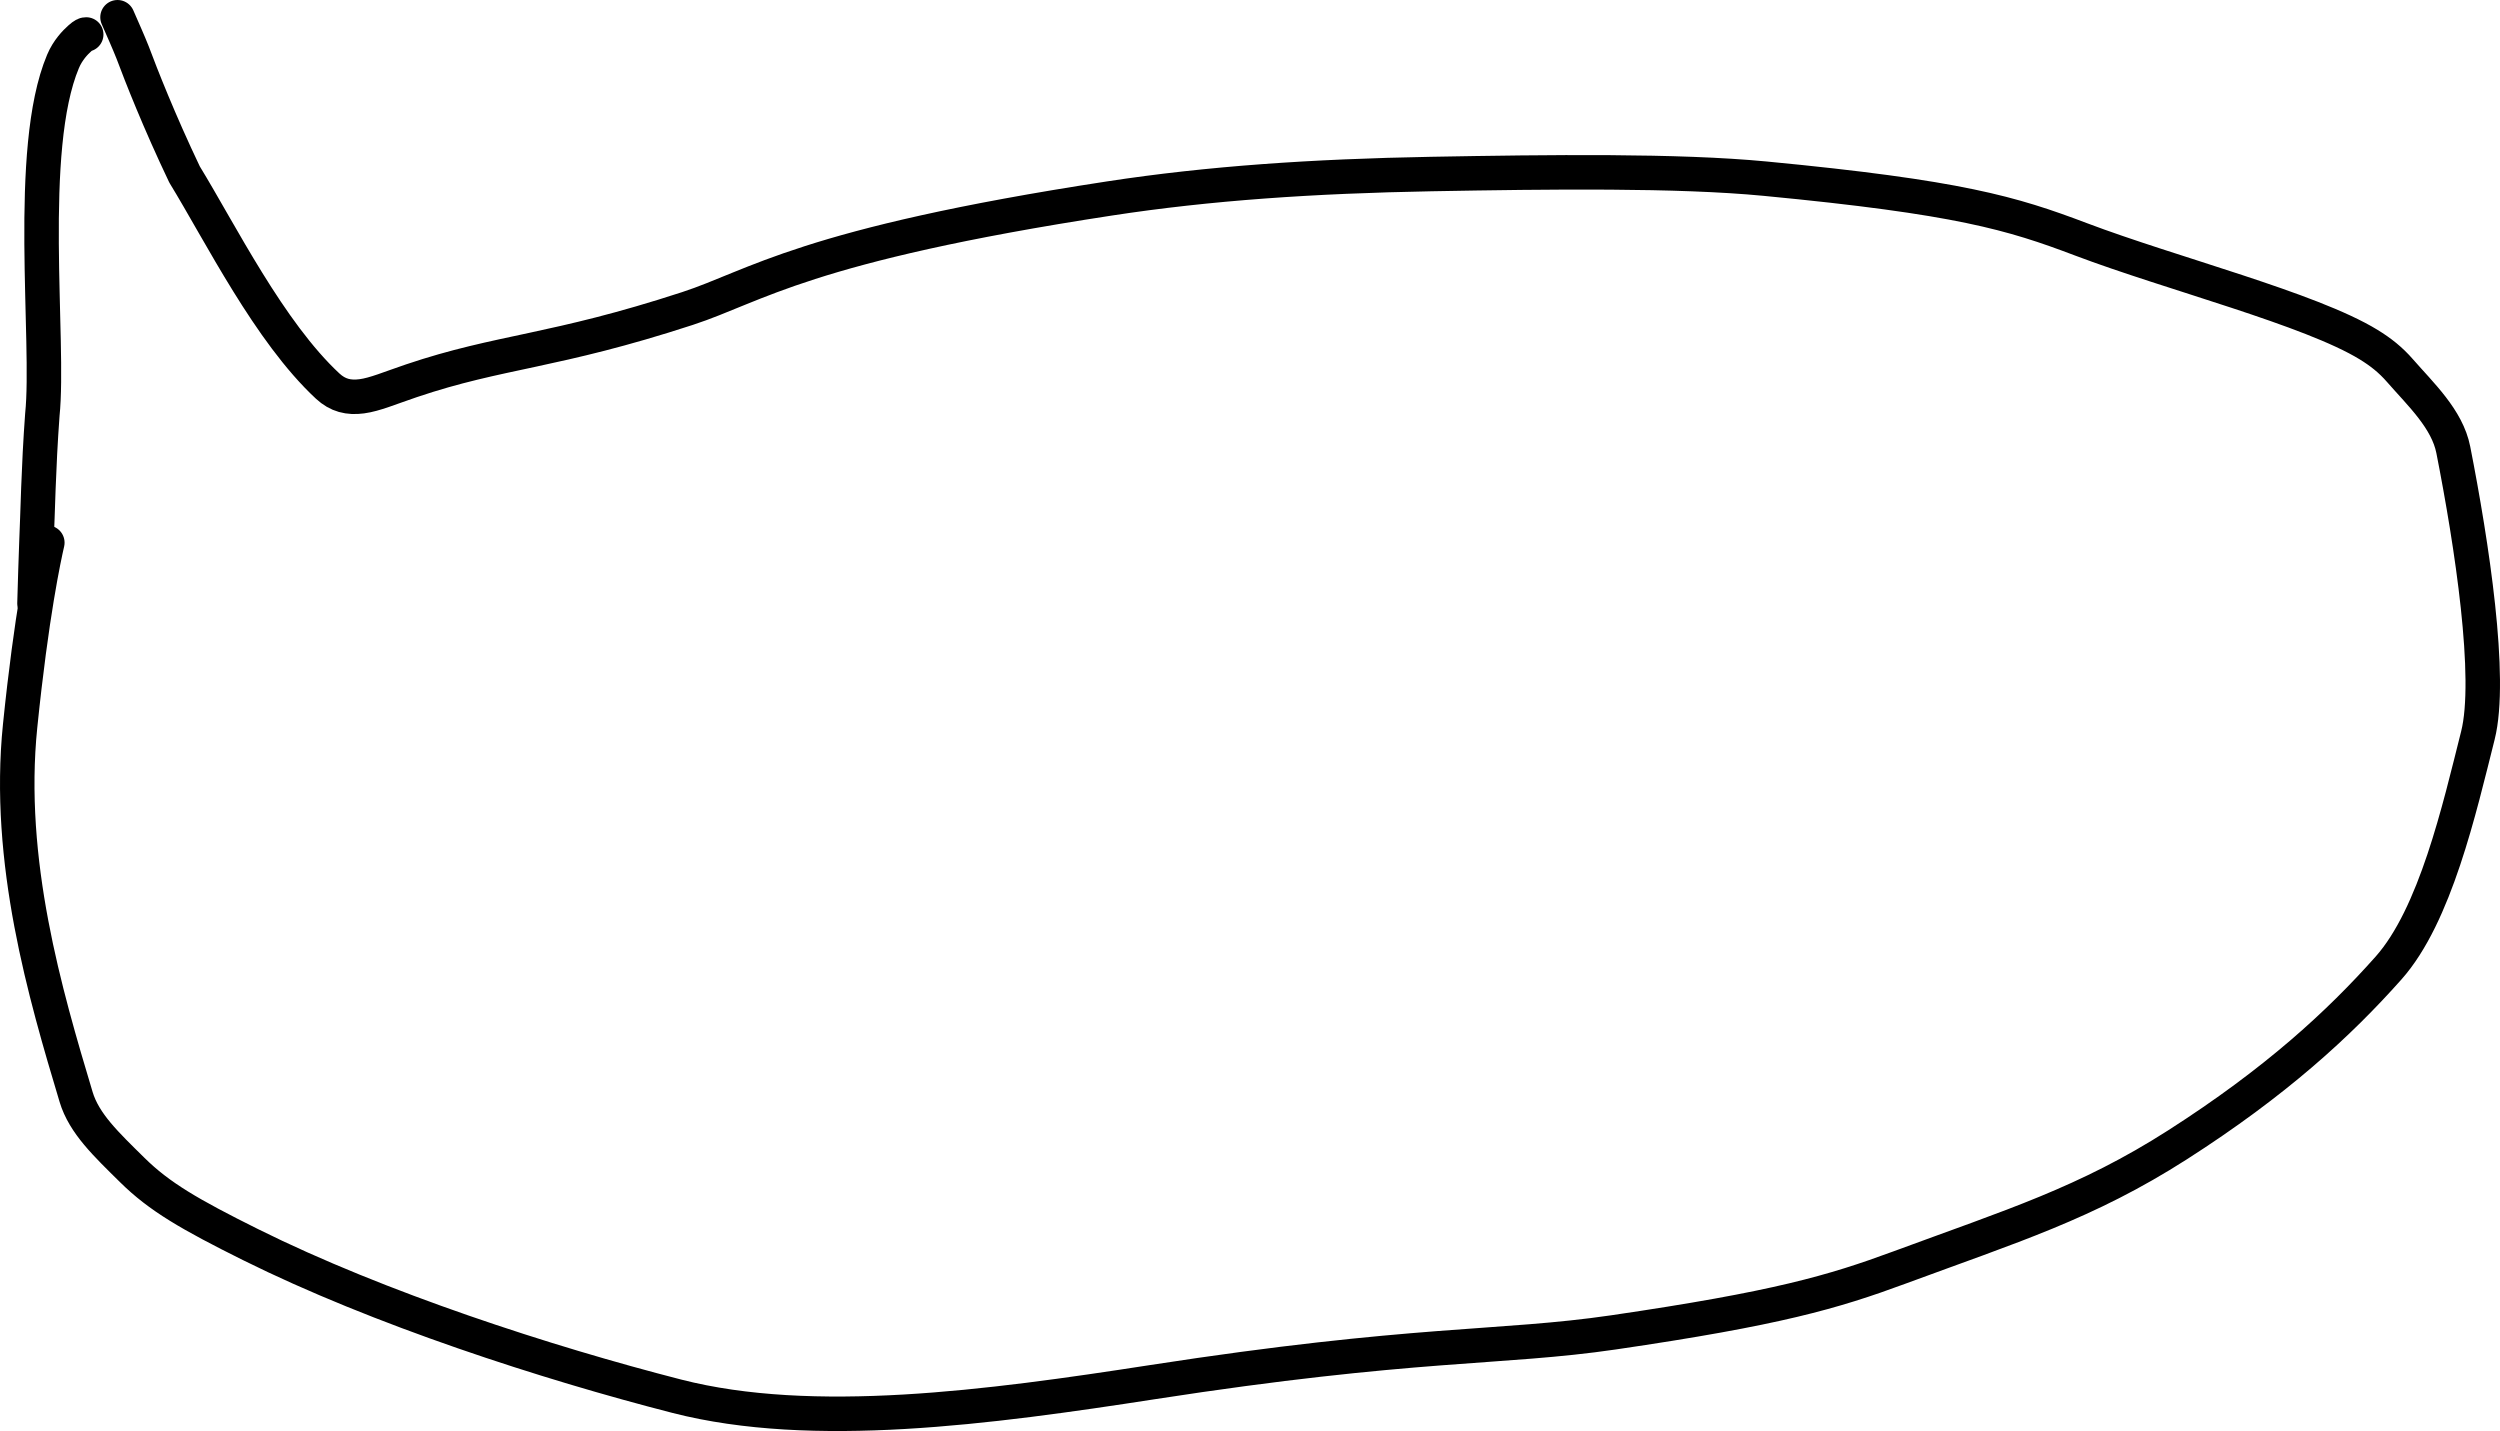 <?xml version="1.0" encoding="UTF-8"?> <svg xmlns="http://www.w3.org/2000/svg" width="145" height="83" viewBox="0 0 145 83" fill="none"><path d="M2.745 31.474C2.554 32.305 1.83 35.619 1.168 42.095C0.363 49.962 2.623 57.657 4.415 63.626C4.879 65.171 6.177 66.386 7.673 67.863C9.242 69.413 11.009 70.435 14.523 72.184C21.979 75.894 31.717 79.048 39.264 80.984C47.137 83.002 57.35 81.633 66.844 80.164C82.077 77.807 87.022 78.24 93.583 77.278C103.072 75.888 106.306 74.943 110.18 73.512C116.659 71.118 121.013 69.781 126.294 66.401C131.979 62.764 135.658 59.383 138.536 56.144C141.247 53.094 142.639 46.943 143.718 42.655C144.555 39.329 143.366 31.547 142.291 26.089C141.939 24.302 140.4 22.873 139.207 21.505C138.646 20.861 138.077 20.416 137.386 19.991C134.02 17.925 125.929 15.863 120.695 13.881C116.687 12.363 113.627 11.44 102.37 10.362C97.306 9.877 89.859 9.969 83.011 10.094C76.164 10.219 70.124 10.626 64.352 11.511C46.689 14.216 43.851 16.595 39.875 17.893C32.099 20.432 29.029 20.34 23.861 22.085C22.597 22.513 21.744 22.884 20.984 22.985C20.224 23.087 19.592 22.939 19.004 22.392C15.618 19.244 12.792 13.533 10.703 10.118C9.224 7.018 8.181 4.351 7.694 3.048C7.439 2.406 7.167 1.806 6.816 1" stroke="black" stroke-width="2" stroke-linecap="round" stroke-linejoin="round"></path><path d="M5 2C4.941 2 4.882 2 4.63 2.224C4.377 2.449 3.933 2.898 3.654 3.563C1.498 8.696 2.898 19.799 2.456 24.057C2.227 27.164 2.19 29.809 2.114 31.441C2.076 32.415 2.039 33.688 2 35" stroke="black" stroke-width="2" stroke-linecap="round" stroke-linejoin="round"></path></svg> 